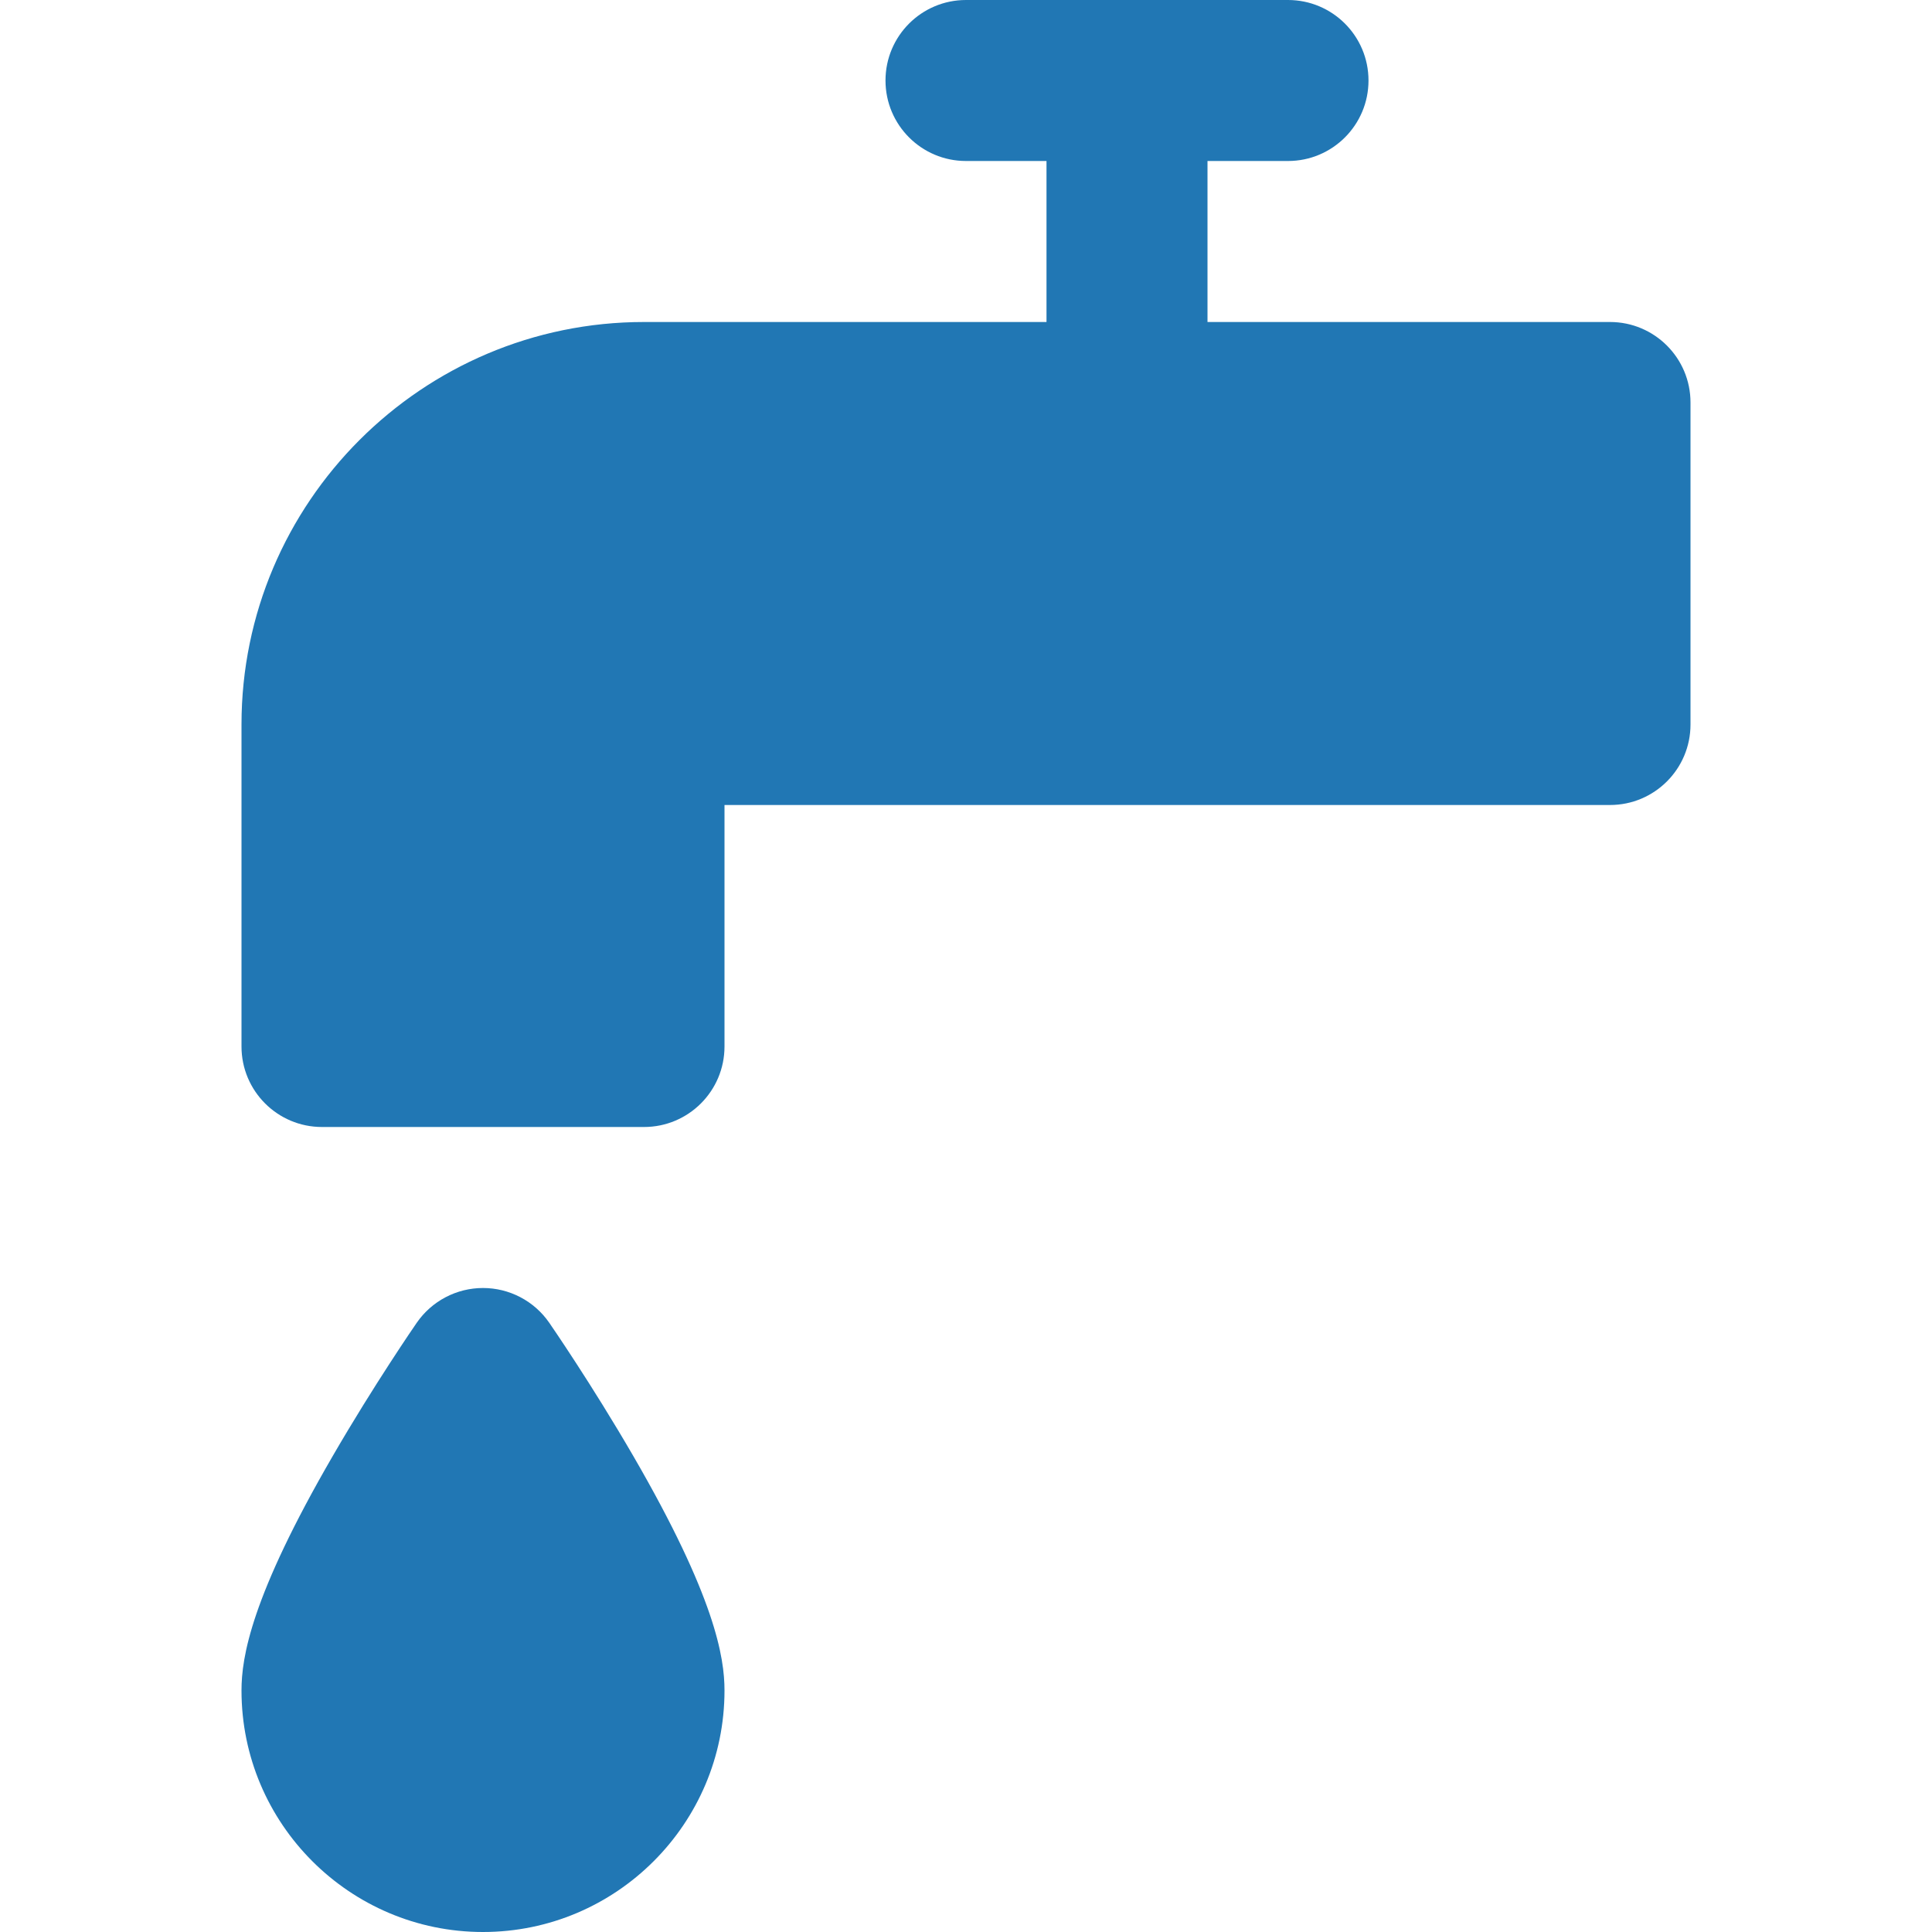 <svg width="60" height="60" viewBox="0 0 60 60" fill="none" xmlns="http://www.w3.org/2000/svg">
<g id="&#208;&#152;&#209;&#129;&#208;&#186;&#208;&#176;&#209;&#130;&#209;&#140; &#209;&#128;&#208;&#181;&#208;&#183;&#209;&#131;&#208;&#187;&#209;&#140;&#209;&#130;&#208;&#176;&#209;&#130;&#209;&#139; &#208;&#180;&#208;&#187;&#209;&#143; &#208;&#186;&#209;&#128;&#208;&#176;&#208;&#189; - Flaticon-13 1" clip-path="url(#clip0_10923_2951)">
<g id="Group">
<path id="Vector" d="M17.057 41.079C16.827 40.746 16.52 40.474 16.161 40.286C15.803 40.098 15.405 40 15 40C14.595 40 14.197 40.098 13.839 40.286C13.48 40.474 13.173 40.746 12.943 41.079C12.89 41.156 11.622 42.995 10.338 45.21C7.794 49.594 7.5 51.47 7.5 52.5C7.5 56.636 10.864 60 15 60C19.136 60 22.5 56.636 22.5 52.5C22.5 51.47 22.206 49.594 19.663 45.21C18.378 42.995 17.11 41.156 17.057 41.079ZM50 10H37.5V5H40C41.381 5 42.5 3.881 42.5 2.5C42.5 1.119 41.381 0 40 0H30C28.619 0 27.5 1.119 27.5 2.5C27.5 3.881 28.619 5 30 5H32.5V10H20C13.107 10 7.5 15.607 7.5 22.5V32.5C7.5 33.881 8.619 35 10 35H20C21.381 35 22.5 33.881 22.5 32.5V25H50C51.381 25 52.5 23.881 52.5 22.5V12.5C52.5 11.119 51.381 10 50 10Z" fill="#2177B4"/>
</g>
</g>
<defs>
<clipPath id="clip0_10923_2951">
<rect width="60" height="60" fill="white"/>
</clipPath>
</defs>
</svg>
